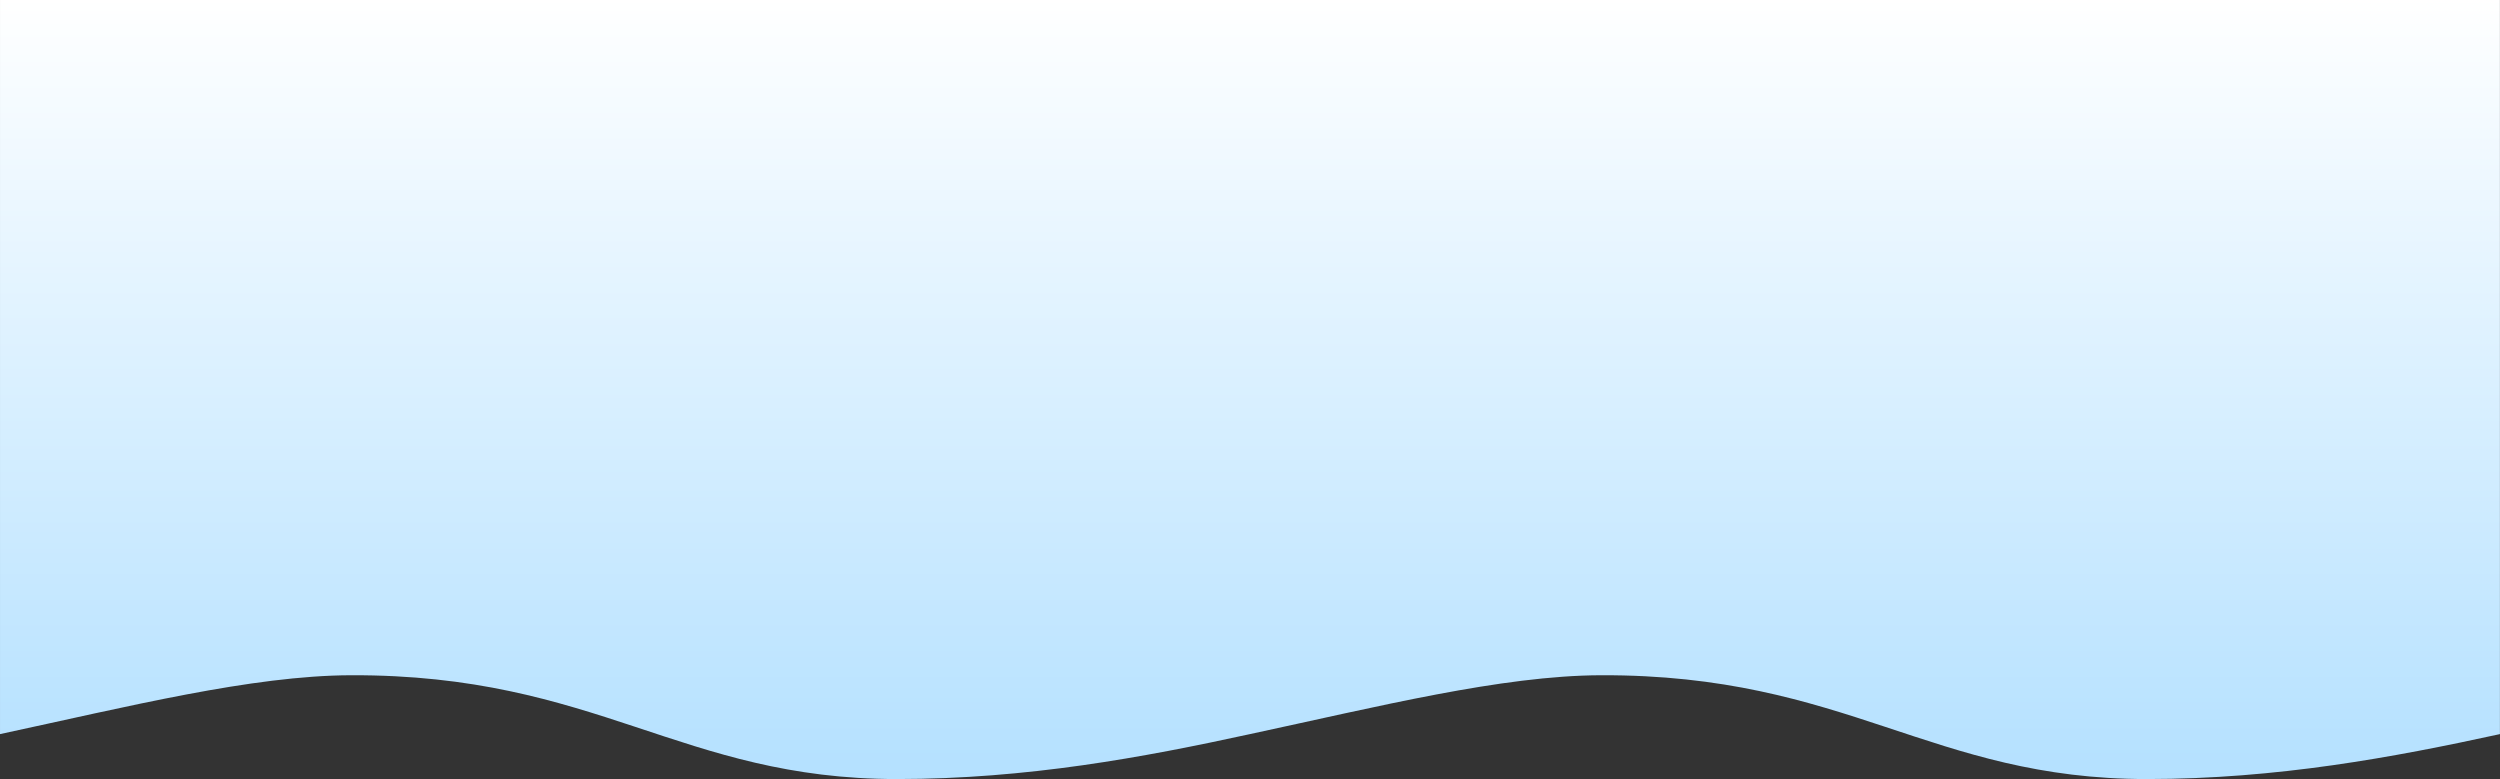 <?xml version="1.0" encoding="UTF-8" standalone="no"?><!DOCTYPE svg PUBLIC "-//W3C//DTD SVG 1.1//EN" "http://www.w3.org/Graphics/SVG/1.1/DTD/svg11.dtd"><svg width="100%" height="100%" viewBox="0 0 10667 3325" version="1.1" xmlns="http://www.w3.org/2000/svg" xmlns:xlink="http://www.w3.org/1999/xlink" xml:space="preserve" xmlns:serif="http://www.serif.com/" style="fill-rule:evenodd;clip-rule:evenodd;stroke-linejoin:round;stroke-miterlimit:2;"><rect x="0" y="0" width="10667" height="3325" fill="#333333" stroke="none"/><path id="wave" d="M10666.7,0l-0,3132.29c-455.45,99.333 -950.73,191.572 -1505.62,191.761c-923.154,0.315 -1279.28,-446.694 -2331.38,-442.935c-421.568,1.506 -947.662,133.312 -1496.34,251.174c-455.449,99.333 -950.729,191.572 -1505.62,191.761c-923.155,0.315 -1279.28,-446.694 -2331.38,-442.935c-421.567,1.506 -947.661,133.312 -1496.34,251.174l0,-3132.29l10666.7,0Z" style="fill:url(#_Linear1);"/><defs><linearGradient id="_Linear1" x1="0" y1="0" x2="1" y2="0" gradientUnits="userSpaceOnUse" gradientTransform="matrix(2.13015e-13,3478.8,-3478.8,2.13015e-13,6545.95,0.493)"><stop offset="0" style="stop-color:#fff;stop-opacity:1"/><stop offset="1" style="stop-color:#b0dfff;stop-opacity:1"/></linearGradient></defs></svg>